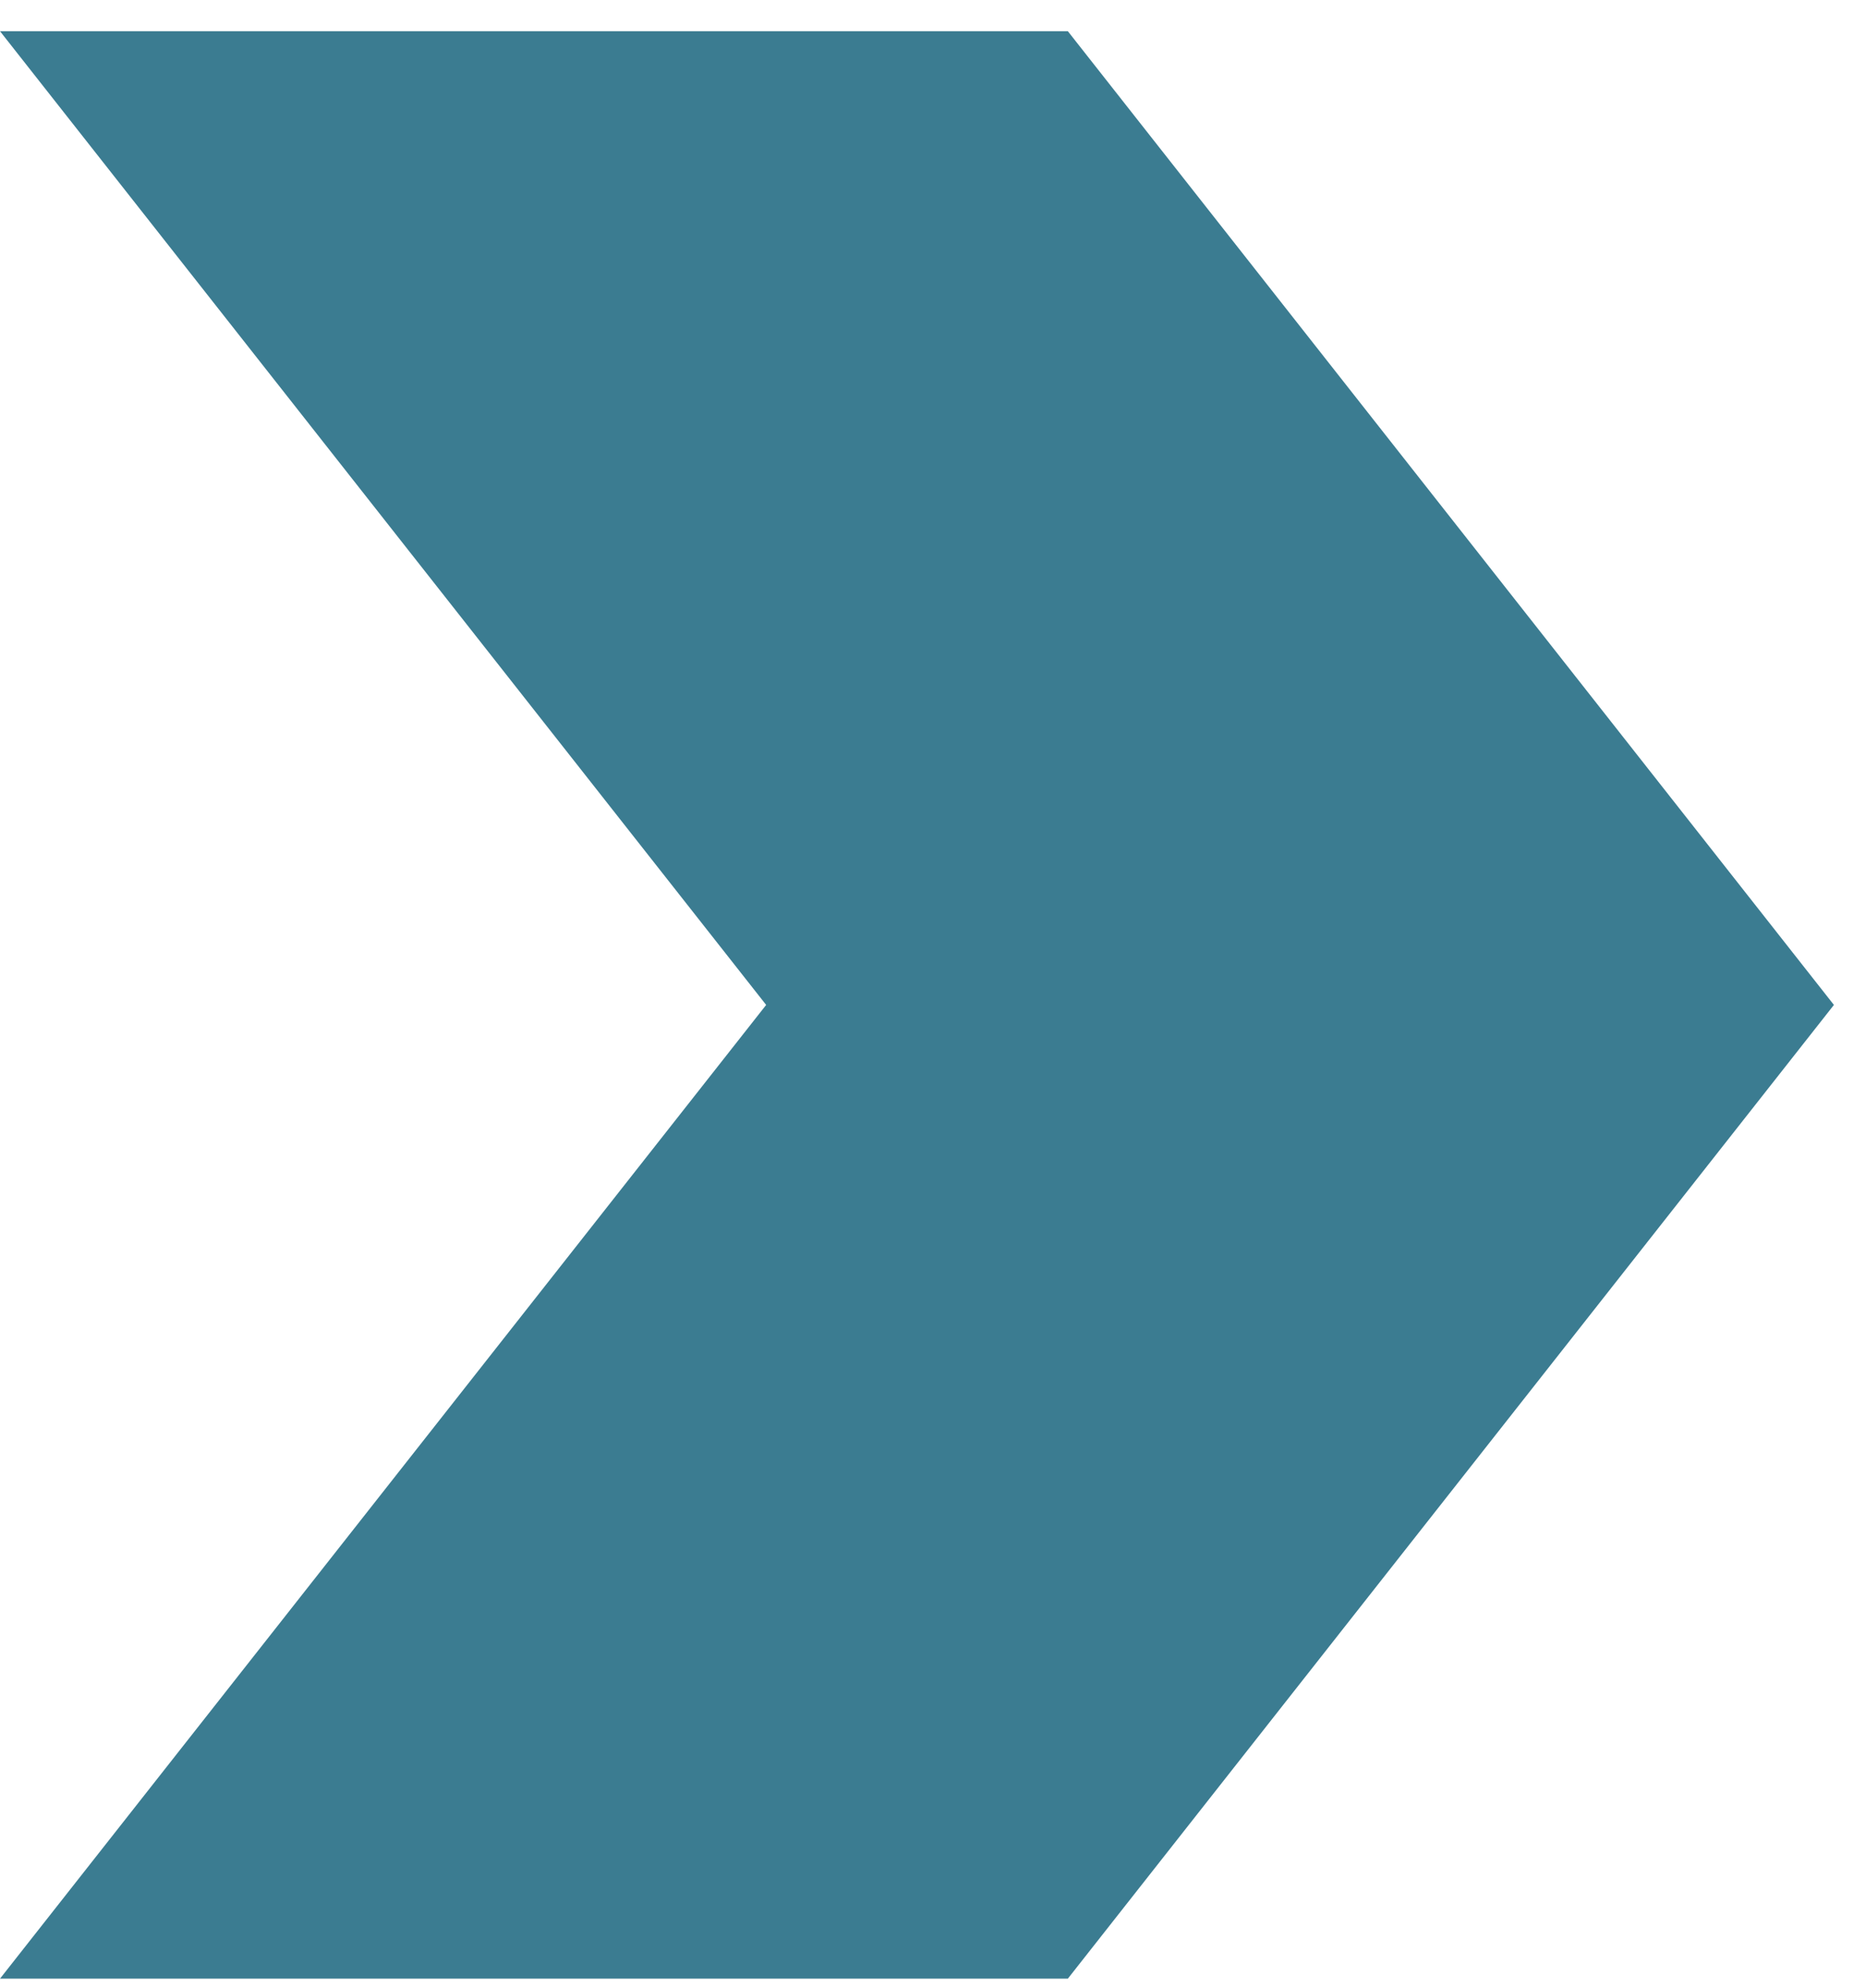 <?xml version="1.0" encoding="UTF-8"?> <svg xmlns="http://www.w3.org/2000/svg" width="46" height="49" viewBox="0 0 46 49" fill="none"><path d="M26.324 0.769H0L18.887 24.769L0 48.769H26.324L45.209 24.769L26.324 0.769Z" fill="#3B7C91"></path></svg> 